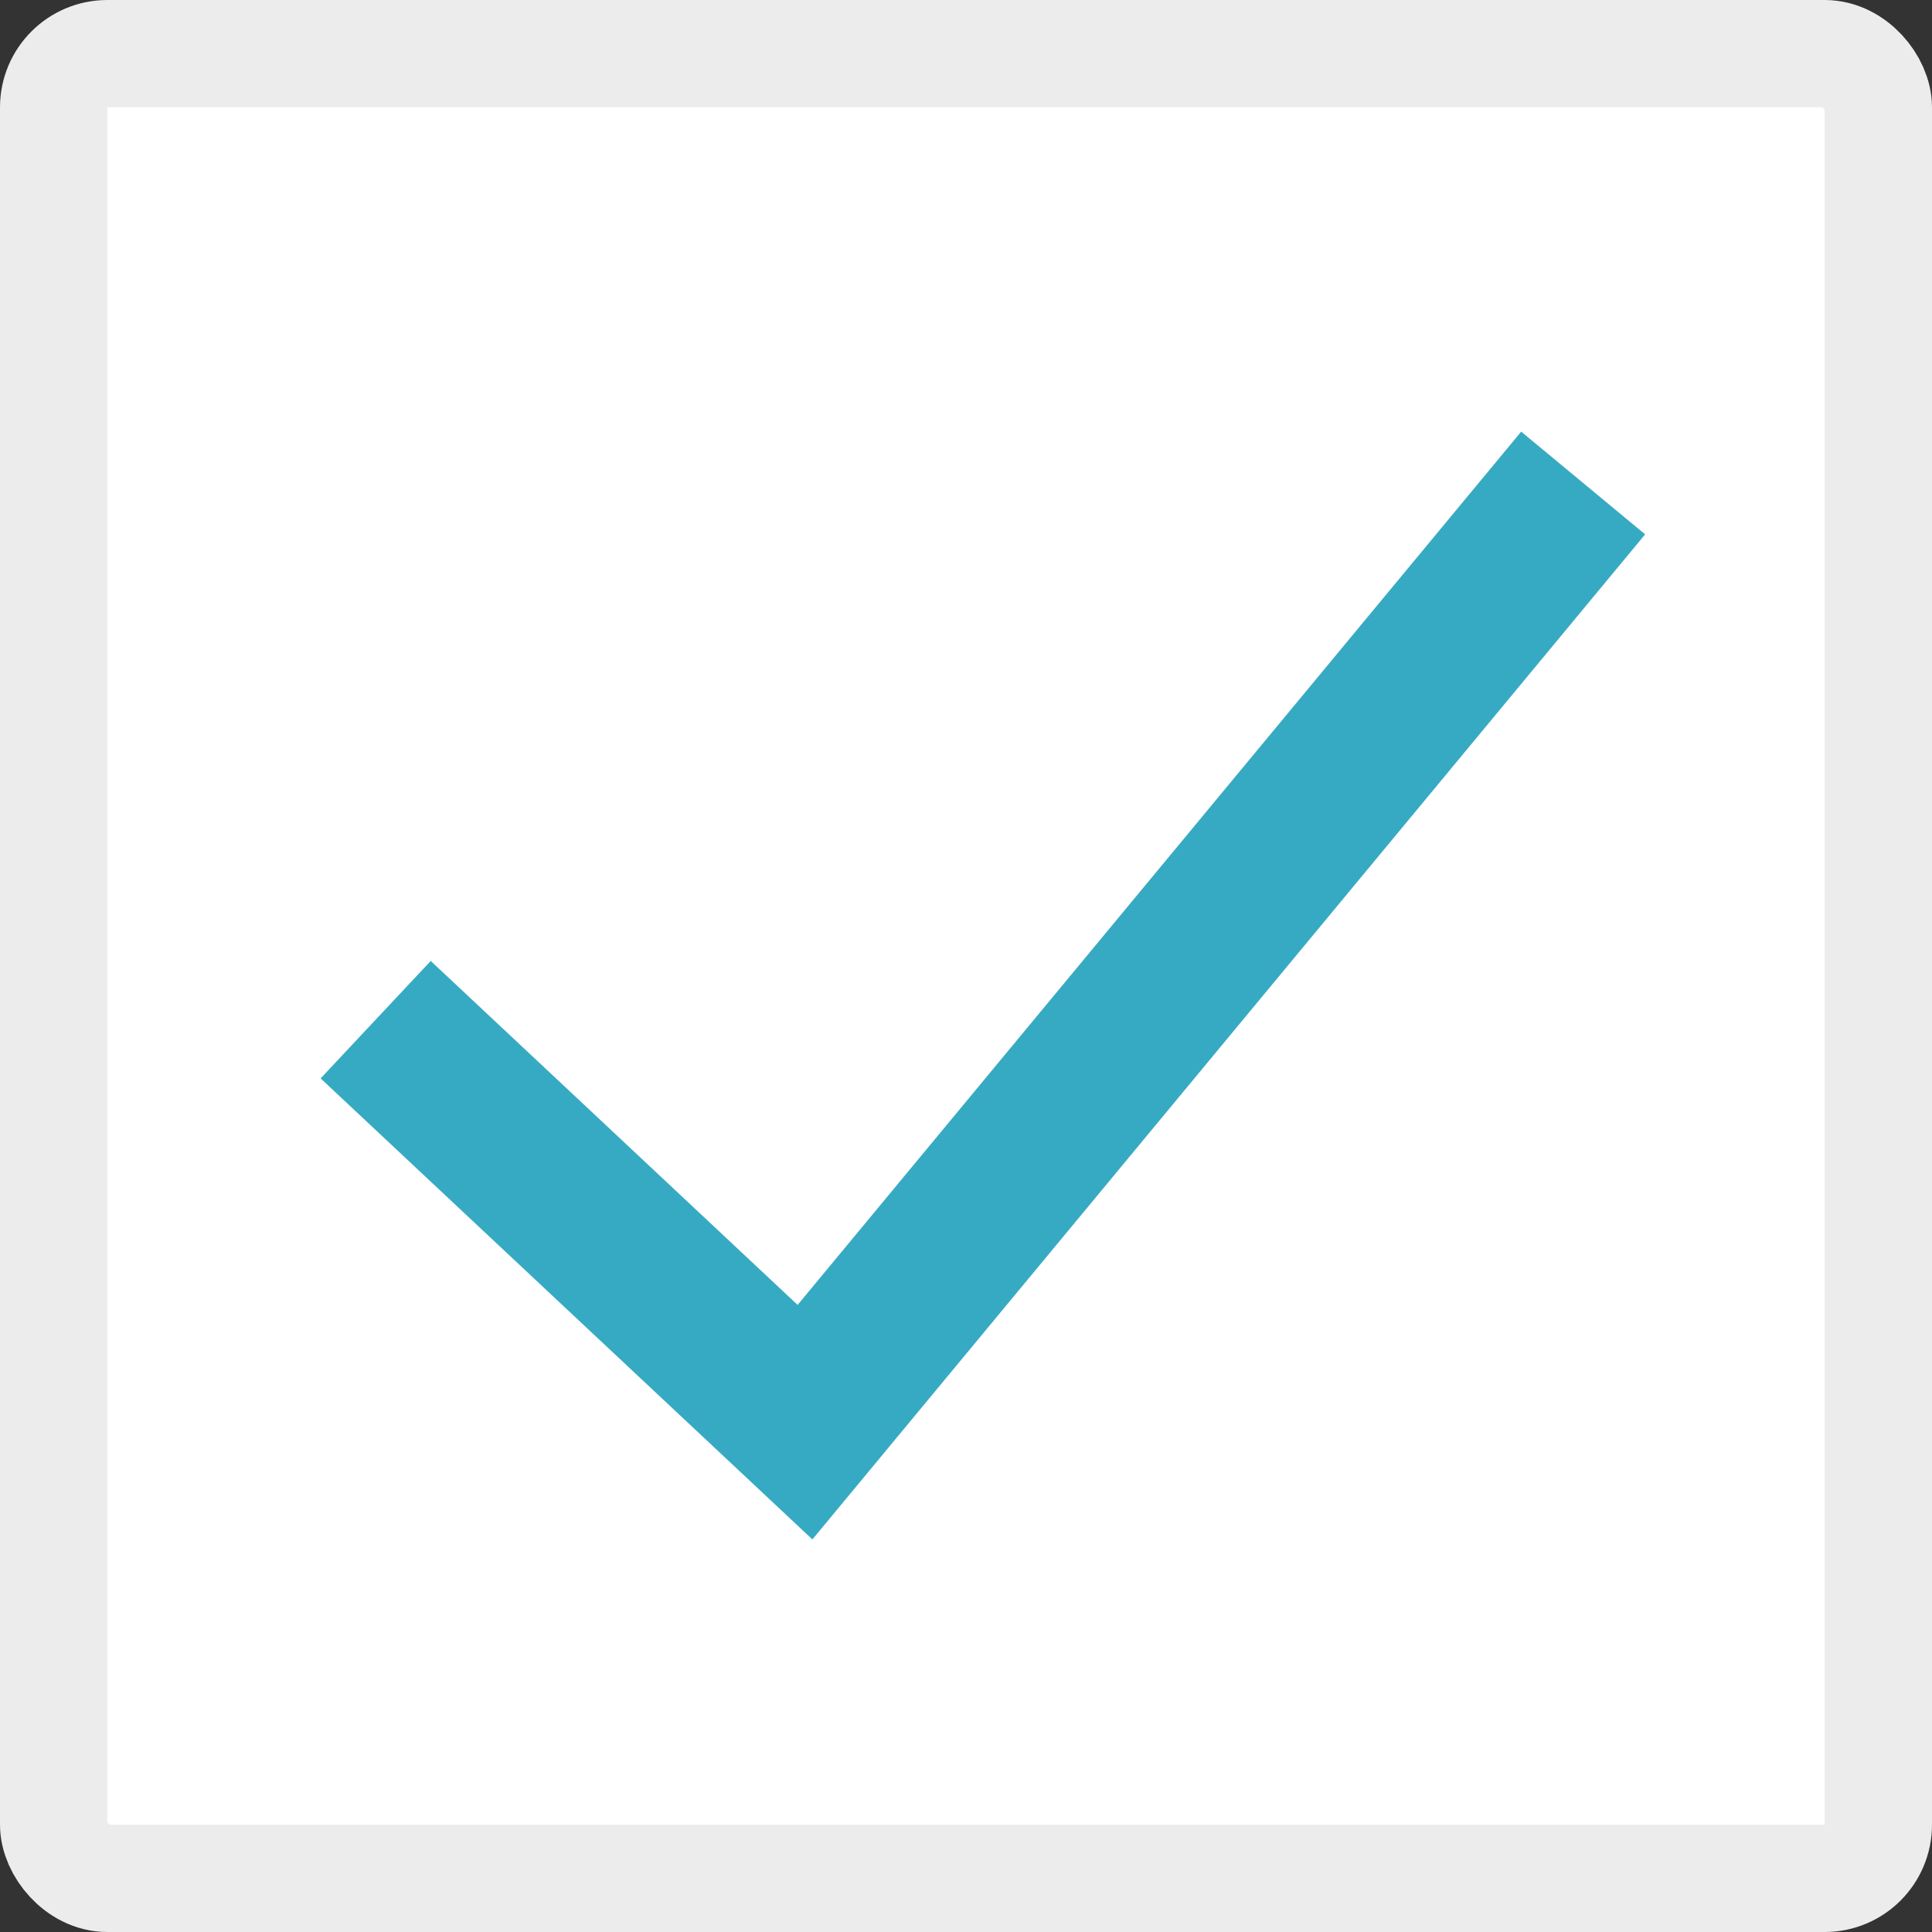 <?xml version="1.0" encoding="UTF-8"?> <svg xmlns="http://www.w3.org/2000/svg" width="36" height="36" viewBox="0 0 36 36" fill="none"><rect x="0" y="0" width="36" height="36" fill="#333333" stroke="none"/> <rect x="1" y="1" width="34" height="34" rx="1" fill="white" stroke="#ECECEC" stroke-width="2"></rect> <path d="M7 19L15 26.5L29.5 9" stroke="#37AAC3" stroke-width="3"></path> </svg> 